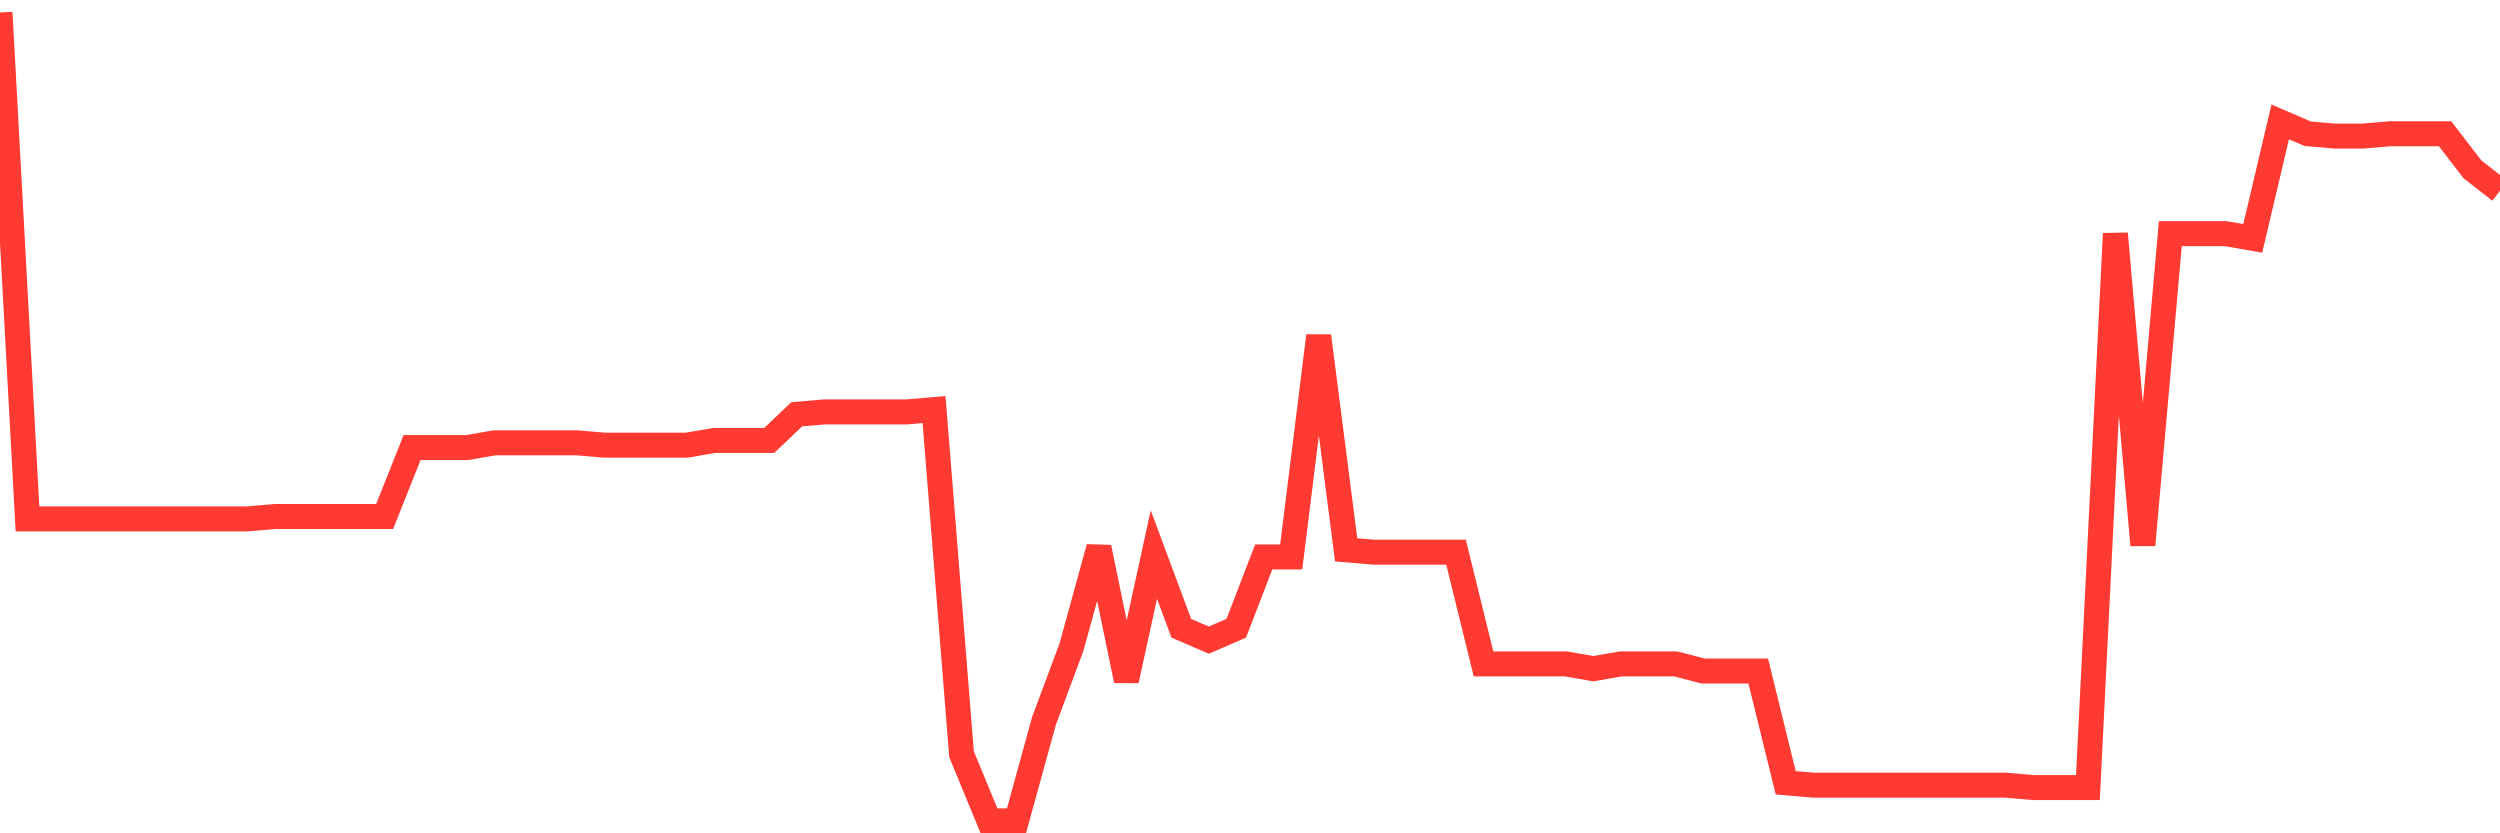 <svg
  xmlns="http://www.w3.org/2000/svg"
  xmlns:xlink="http://www.w3.org/1999/xlink"
  width="120"
  height="40"
  viewBox="0 0 120 40"
  preserveAspectRatio="none"
>
  <polyline
    points="0,0.6 1.319,24.907 2.637,24.907 3.956,24.907 5.275,24.907 6.593,24.907 7.912,24.907 9.231,24.907 10.549,24.907 11.868,24.907 13.187,24.793 14.505,24.793 15.824,24.793 17.143,24.793 18.462,24.793 19.78,21.484 21.099,21.484 22.418,21.484 23.736,21.255 25.055,21.255 26.374,21.255 27.692,21.255 29.011,21.369 30.33,21.369 31.648,21.369 32.967,21.369 34.286,21.141 35.604,21.141 36.923,21.141 38.242,19.886 39.56,19.772 40.879,19.772 42.198,19.772 43.516,19.772 44.835,19.658 46.154,36.205 47.473,39.4 48.791,39.4 50.11,34.607 51.429,31.069 52.747,26.276 54.066,32.667 55.385,26.619 56.703,30.156 58.022,30.727 59.341,30.156 60.659,26.733 61.978,26.733 63.297,16.12 64.615,26.391 65.934,26.505 67.253,26.505 68.571,26.505 69.89,26.505 71.209,31.868 72.527,31.868 73.846,31.868 75.165,31.868 76.484,32.096 77.802,31.868 79.121,31.868 80.44,31.868 81.758,32.211 83.077,32.211 84.396,32.211 85.714,37.574 87.033,37.688 88.352,37.688 89.67,37.688 90.989,37.688 92.308,37.688 93.626,37.688 94.945,37.688 96.264,37.688 97.582,37.802 98.901,37.802 100.22,37.802 101.538,11.213 102.857,26.162 104.176,11.213 105.495,11.213 106.813,11.213 108.132,11.441 109.451,5.849 110.769,6.42 112.088,6.534 113.407,6.534 114.725,6.42 116.044,6.42 117.363,6.42 118.681,8.132 120,9.159"
    fill="none"
    stroke="#ff3a33"
    stroke-width="1.2"
  >
  </polyline>
</svg>
